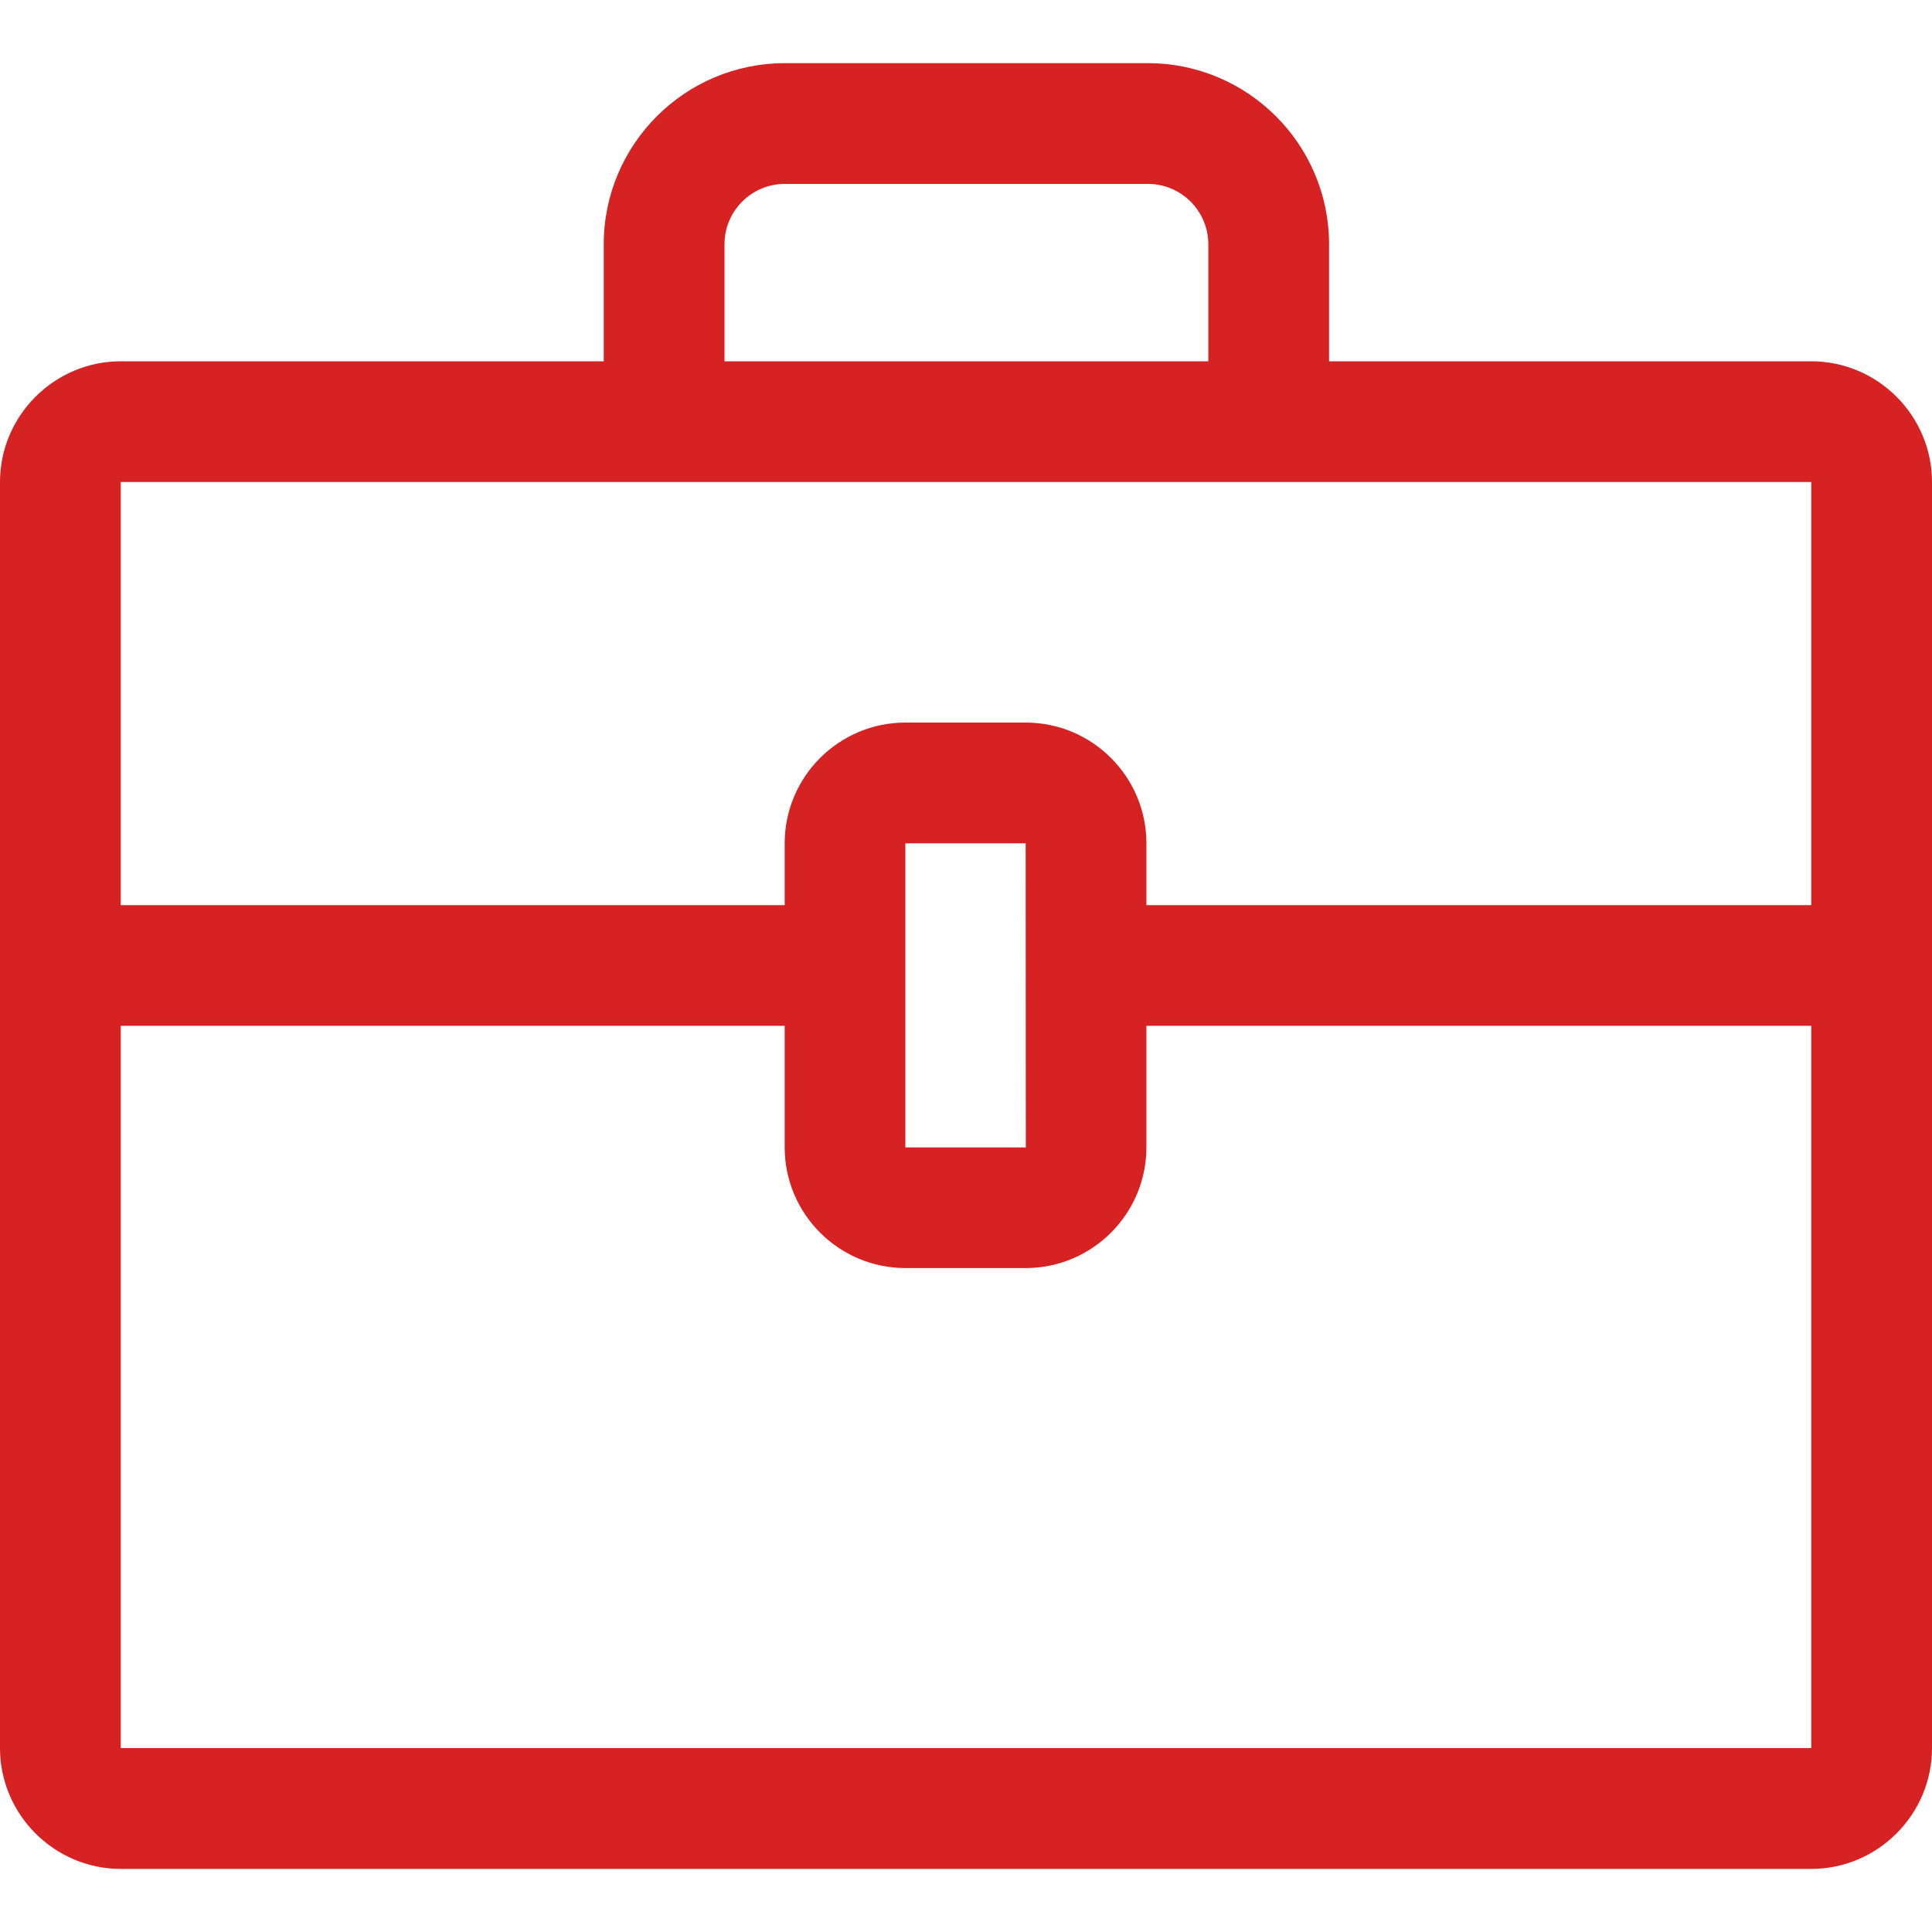 <svg width="26" height="26" viewBox="0 0 26 26" fill="none" xmlns="http://www.w3.org/2000/svg">
<g clip-path="url(#clip0_643_3276)">
<path d="M24.375 4.862H17.886V3.287C17.886 1.943 16.792 0.85 15.448 0.85H10.562C9.218 0.85 8.125 1.943 8.125 3.287V4.862H1.625C0.732 4.862 0 5.593 0 6.487V12.181H-0V13.806H0V23.526C0 24.419 0.732 25.151 1.625 25.151H24.375C25.269 25.151 26 24.419 26 23.526V6.487C26 5.593 25.269 4.862 24.375 4.862H24.375V4.862ZM9.75 3.287C9.75 2.839 10.114 2.475 10.562 2.475H15.448C15.896 2.475 16.261 2.839 16.261 3.287V4.862H9.75V3.287ZM1.625 6.487H24.375V12.181H15.428V11.349C15.428 10.453 14.699 9.724 13.803 9.724H12.185C11.289 9.724 10.56 10.453 10.56 11.349V12.181H1.625V6.487H1.625ZM13.805 15.441H12.184V11.349H13.803L13.805 15.441ZM1.625 23.525V13.805H10.56V15.44C10.56 16.336 11.289 17.065 12.185 17.065H13.803C14.699 17.065 15.428 16.336 15.428 15.44V13.805H24.375V23.525H1.625V23.525Z" fill="#D62222"/>
</g>
<defs>
<clipPath id="clip0_643_3276">
<rect width="26" height="26" fill="white"/>
</clipPath>
</defs>
</svg>
